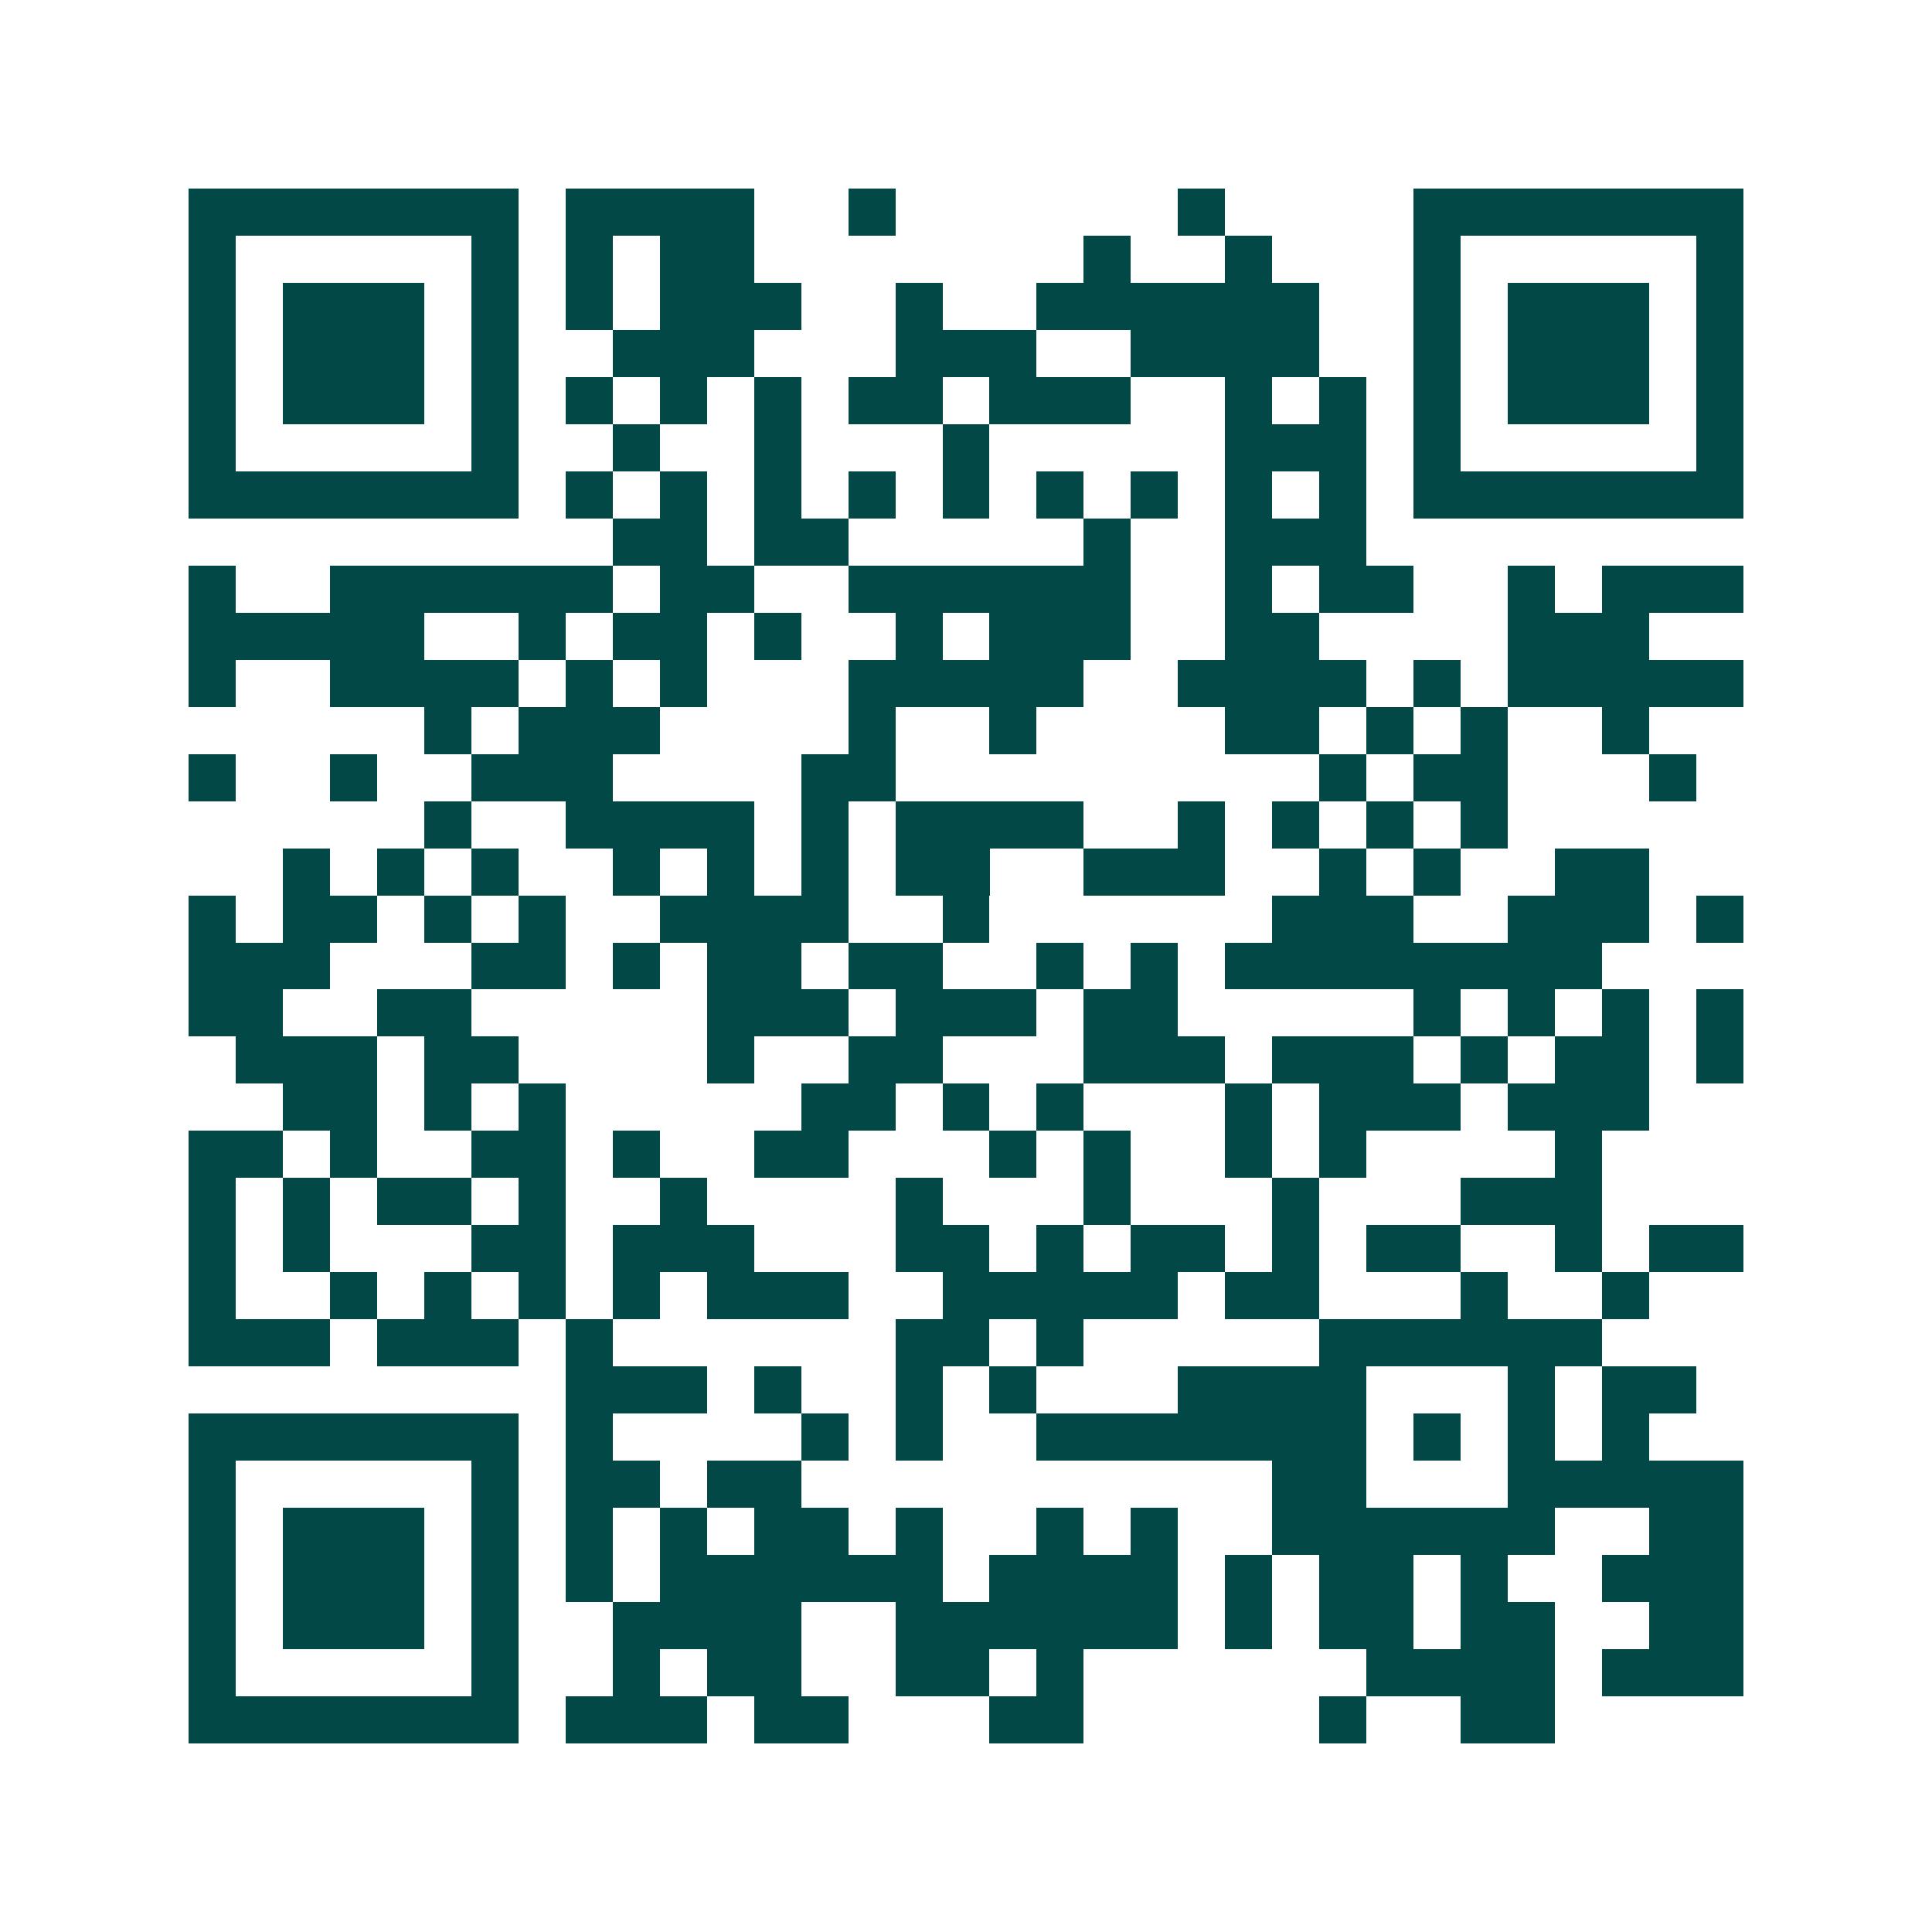 <svg xmlns="http://www.w3.org/2000/svg" width="200" height="200" viewBox="0 0 41 41" shape-rendering="crispEdges"><path fill="#ffffff" d="M0 0h41v41H0z"/><path stroke="#014847" d="M4 4.5h7m1 0h4m2 0h1m6 0h1m4 0h7M4 5.5h1m5 0h1m1 0h1m1 0h2m7 0h1m2 0h1m3 0h1m5 0h1M4 6.5h1m1 0h3m1 0h1m1 0h1m1 0h3m2 0h1m2 0h6m2 0h1m1 0h3m1 0h1M4 7.5h1m1 0h3m1 0h1m2 0h3m3 0h3m2 0h4m2 0h1m1 0h3m1 0h1M4 8.5h1m1 0h3m1 0h1m1 0h1m1 0h1m1 0h1m1 0h2m1 0h3m2 0h1m1 0h1m1 0h1m1 0h3m1 0h1M4 9.5h1m5 0h1m2 0h1m2 0h1m3 0h1m5 0h3m1 0h1m5 0h1M4 10.5h7m1 0h1m1 0h1m1 0h1m1 0h1m1 0h1m1 0h1m1 0h1m1 0h1m1 0h1m1 0h7M13 11.5h2m1 0h2m5 0h1m2 0h3M4 12.5h1m2 0h6m1 0h2m2 0h6m2 0h1m1 0h2m2 0h1m1 0h3M4 13.5h5m2 0h1m1 0h2m1 0h1m2 0h1m1 0h3m2 0h2m4 0h3M4 14.5h1m2 0h4m1 0h1m1 0h1m3 0h5m2 0h4m1 0h1m1 0h5M9 15.5h1m1 0h3m4 0h1m2 0h1m4 0h2m1 0h1m1 0h1m2 0h1M4 16.5h1m2 0h1m2 0h3m4 0h2m9 0h1m1 0h2m3 0h1M9 17.5h1m2 0h4m1 0h1m1 0h4m2 0h1m1 0h1m1 0h1m1 0h1M6 18.5h1m1 0h1m1 0h1m2 0h1m1 0h1m1 0h1m1 0h2m2 0h3m2 0h1m1 0h1m2 0h2M4 19.5h1m1 0h2m1 0h1m1 0h1m2 0h4m2 0h1m6 0h3m2 0h3m1 0h1M4 20.5h3m3 0h2m1 0h1m1 0h2m1 0h2m2 0h1m1 0h1m1 0h8M4 21.5h2m2 0h2m5 0h3m1 0h3m1 0h2m5 0h1m1 0h1m1 0h1m1 0h1M5 22.5h3m1 0h2m4 0h1m2 0h2m3 0h3m1 0h3m1 0h1m1 0h2m1 0h1M6 23.5h2m1 0h1m1 0h1m5 0h2m1 0h1m1 0h1m3 0h1m1 0h3m1 0h3M4 24.5h2m1 0h1m2 0h2m1 0h1m2 0h2m3 0h1m1 0h1m2 0h1m1 0h1m4 0h1M4 25.5h1m1 0h1m1 0h2m1 0h1m2 0h1m4 0h1m3 0h1m3 0h1m3 0h3M4 26.5h1m1 0h1m3 0h2m1 0h3m3 0h2m1 0h1m1 0h2m1 0h1m1 0h2m2 0h1m1 0h2M4 27.5h1m2 0h1m1 0h1m1 0h1m1 0h1m1 0h3m2 0h5m1 0h2m3 0h1m2 0h1M4 28.5h3m1 0h3m1 0h1m6 0h2m1 0h1m5 0h6M12 29.5h3m1 0h1m2 0h1m1 0h1m3 0h4m3 0h1m1 0h2M4 30.5h7m1 0h1m4 0h1m1 0h1m2 0h7m1 0h1m1 0h1m1 0h1M4 31.5h1m5 0h1m1 0h2m1 0h2m10 0h2m3 0h5M4 32.5h1m1 0h3m1 0h1m1 0h1m1 0h1m1 0h2m1 0h1m2 0h1m1 0h1m2 0h6m2 0h2M4 33.5h1m1 0h3m1 0h1m1 0h1m1 0h6m1 0h4m1 0h1m1 0h2m1 0h1m2 0h3M4 34.5h1m1 0h3m1 0h1m2 0h4m2 0h6m1 0h1m1 0h2m1 0h2m2 0h2M4 35.5h1m5 0h1m2 0h1m1 0h2m2 0h2m1 0h1m6 0h4m1 0h3M4 36.5h7m1 0h3m1 0h2m3 0h2m5 0h1m2 0h2"/></svg>
